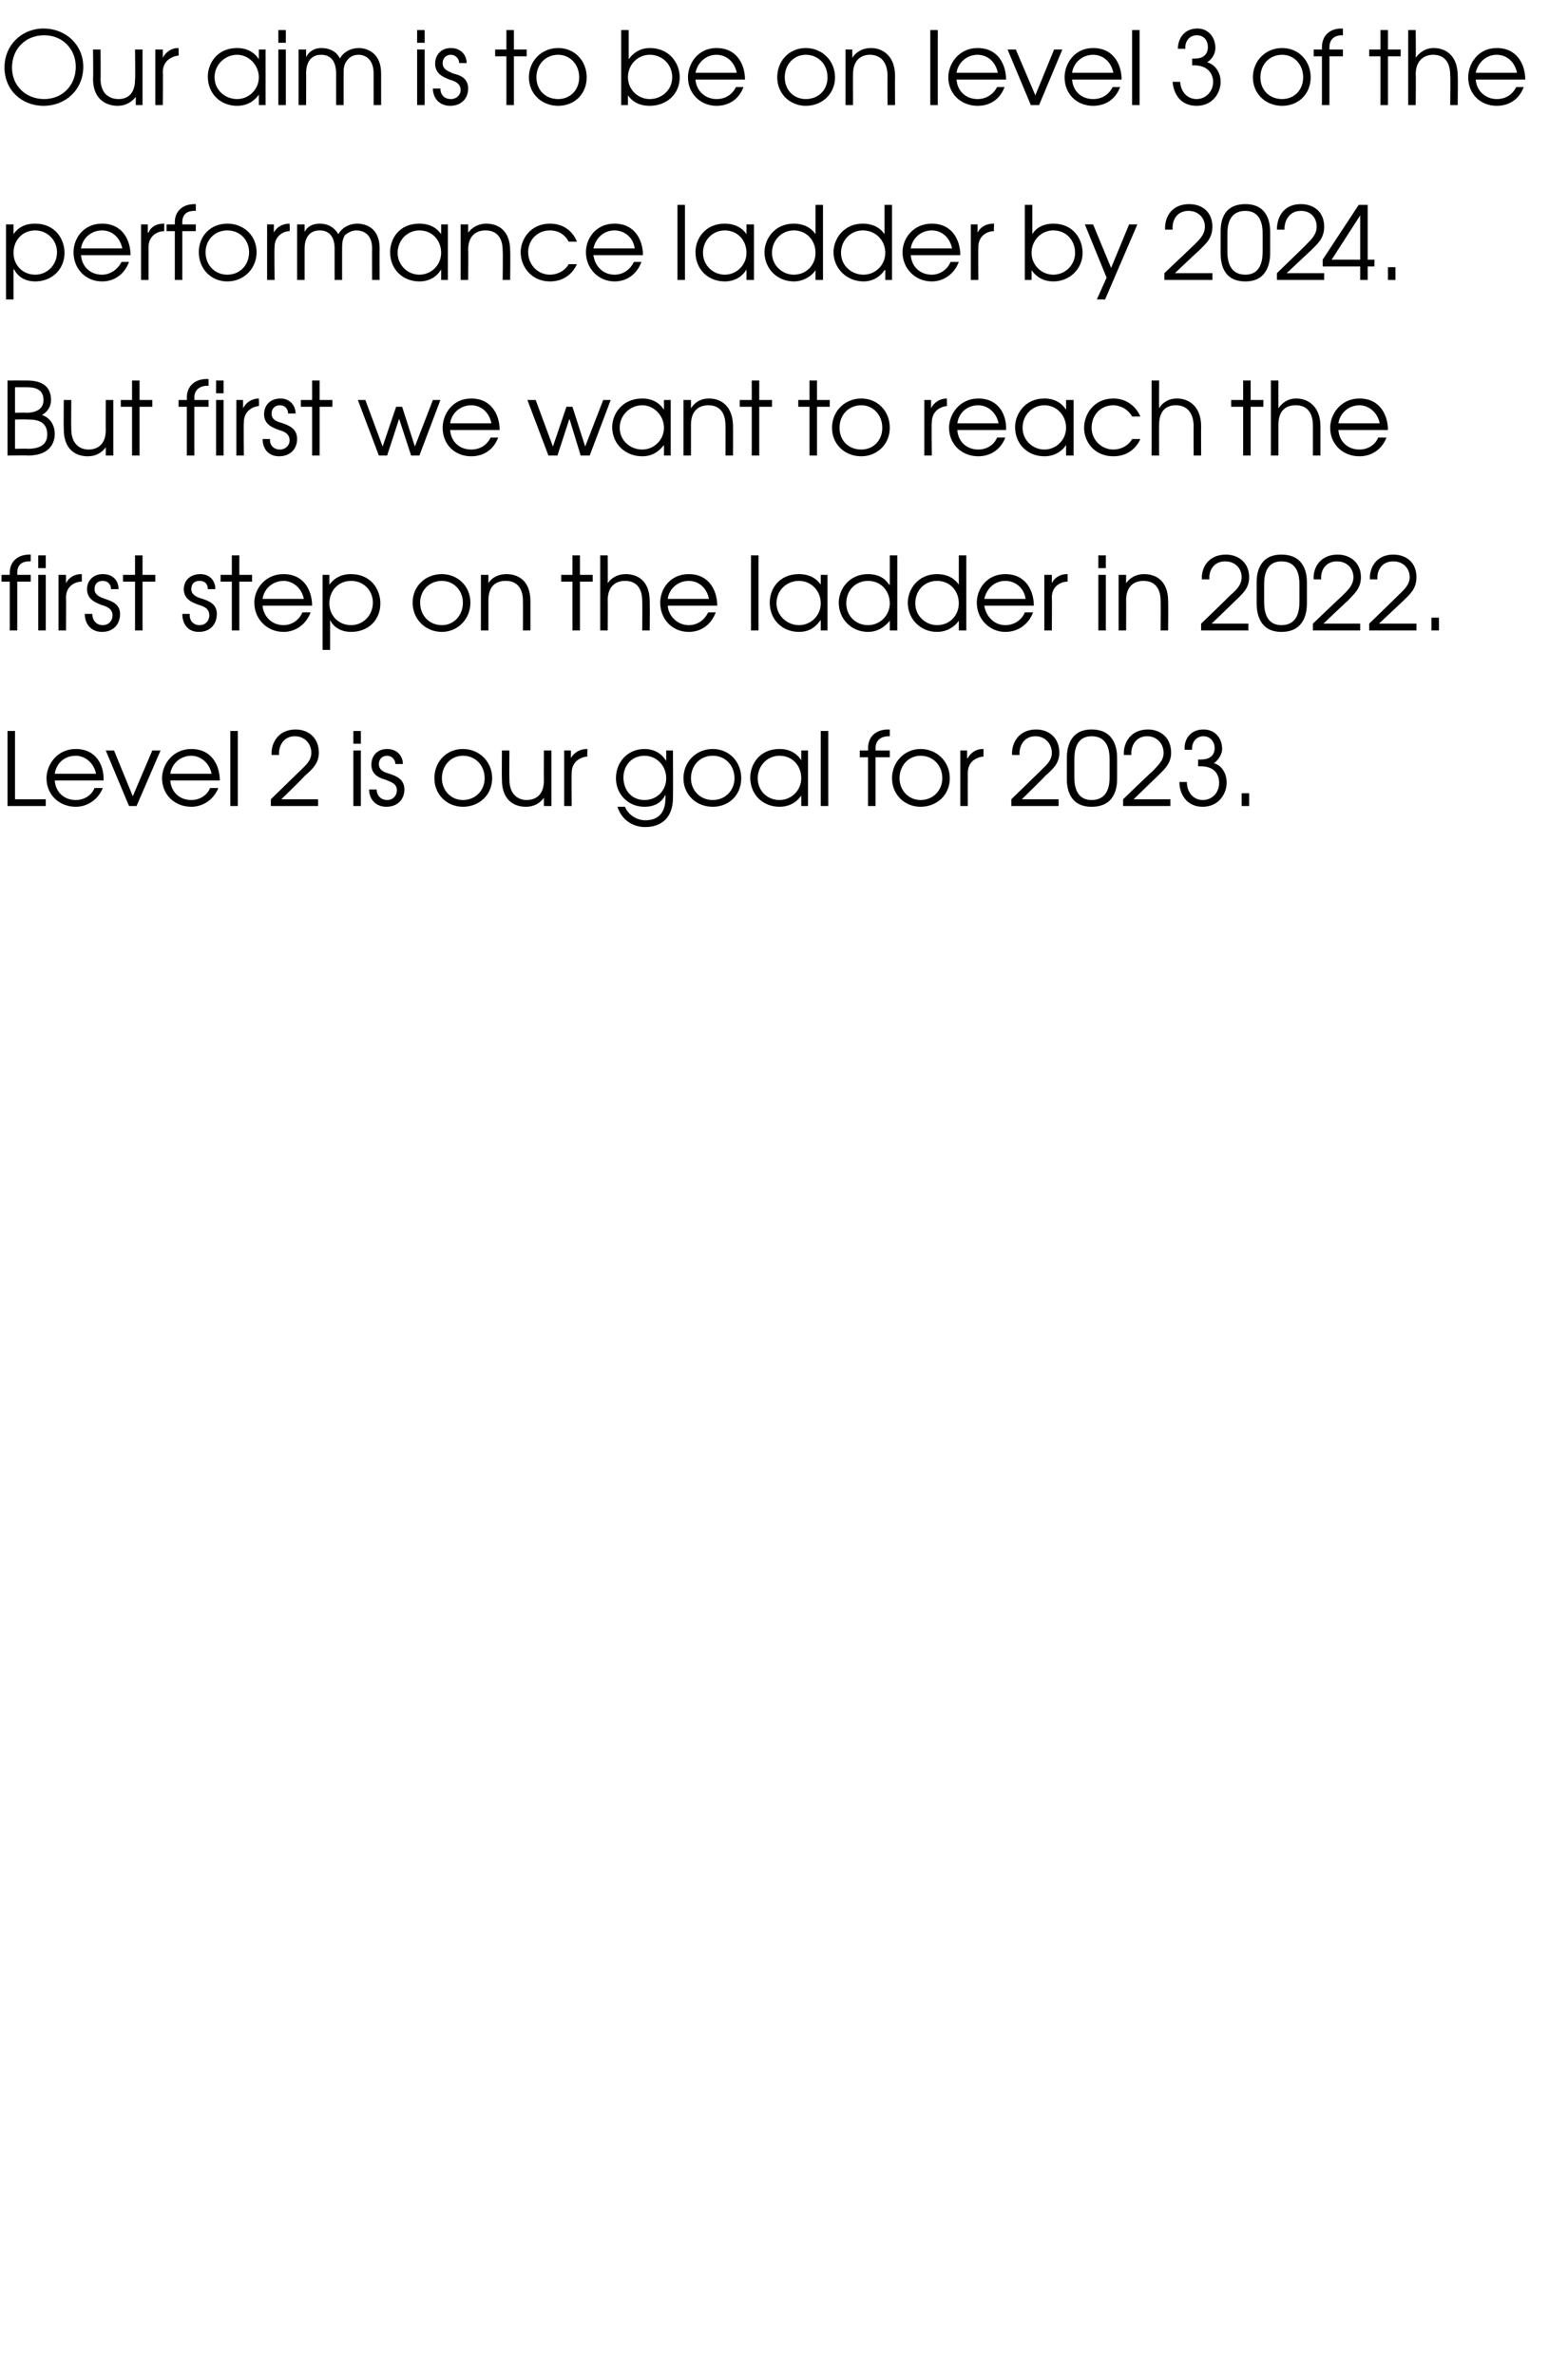 <?xml version="1.0" standalone="no"?><!DOCTYPE svg PUBLIC "-//W3C//DTD SVG 1.1//EN" "http://www.w3.org/Graphics/SVG/1.1/DTD/svg11.dtd"><svg xmlns="http://www.w3.org/2000/svg" version="1.1" width="209px" height="316.6px" viewBox="0 -4 209 316.6" style="top:-4px"><desc>Our aim is to be on level 3 of the performance ladder by 2024 But first we want to reach the first step on the ladde</desc><defs/><g id="Polygon13231"><path d="m1 93.4h1v9.1h4.1v.9H1v-10zm6.3 6.6c.1 1.5 1.2 2.6 2.8 2.6c1.1 0 2.1-.6 2.5-1.6h1.1c-.6 1.5-2 2.5-3.6 2.5c-2.2 0-3.9-1.6-3.9-3.8c0-1.8 1.4-3.9 3.9-3.9c2.8 0 3.8 2.3 3.7 4.2H7.3zm5.5-.9c-.3-1.5-1.5-2.4-2.7-2.4c-1.5 0-2.6 1-2.8 2.4h5.5zm1.3-3.1h1.1l2.5 6.1l2.6-6.1h1.1l-3.2 7.4h-1L14.1 96zm8.6 4c.1 1.5 1.2 2.6 2.8 2.6c1.1 0 2.1-.6 2.5-1.6h1.1c-.6 1.5-2 2.5-3.6 2.5c-2.2 0-3.9-1.6-3.9-3.8c0-1.8 1.4-3.9 3.9-3.9c2.8 0 3.8 2.3 3.8 4.2h-6.6zm5.5-.9c-.3-1.5-1.5-2.4-2.7-2.4c-1.4 0-2.6 1-2.8 2.4h5.5zm2.5-5.7h1v10h-1v-10zm5.4 9.1l3.8-3.7c.8-.8 1.6-1.4 1.6-2.5c0-1.1-.8-2.2-2.2-2.2c-1.5 0-2.2 1.3-2.1 2.5h-1c-.1-1.6.9-3.4 3.2-3.4c1.7 0 3.1 1.1 3.1 3.1c0 1.5-1 2.3-1.9 3.1c.05.03-3.1 3.1-3.1 3.1h4.9v.9h-6.3v-.9zm11-6.5h1v7.4h-1V96zm0-2.6h1v1.7h-1v-1.7zm3.1 7.8c0 .7.5 1.4 1.4 1.4c.8 0 1.3-.6 1.3-1.3c0-.9-.8-1.1-1.5-1.4c-.7-.2-1.9-.6-1.9-2c0-1.2.8-2.1 2.1-2.1c1.3 0 2.1.9 2.1 2h-1c0-.6-.5-1.1-1.1-1.1c-.7 0-1.1.5-1.1 1.1c0 .9.8 1.1 1.4 1.3c.9.3 2 .7 2 2.1c0 1.3-.9 2.3-2.4 2.3c-1.5 0-2.3-1.1-2.3-2.3h1zm15.4-1.5c0 2.2-1.7 3.8-3.9 3.8c-2.1 0-3.8-1.6-3.8-3.8c0-2.2 1.6-3.9 3.8-3.9c2.2 0 3.9 1.7 3.9 3.9zm-6.7 0c0 1.6 1.2 2.9 2.8 2.9c1.7 0 2.9-1.3 2.9-2.9c0-1.7-1.2-3-2.9-3c-1.6 0-2.8 1.3-2.8 3zm14.6 3.7h-1v-1.1s0-.01 0 0c-.6.8-1.4 1.2-2.4 1.2c-1.7 0-3.2-1-3.2-3.6c-.03-.03 0-3.9 0-3.9h1s-.03 3.87 0 3.9c0 2 1.2 2.7 2.3 2.7c1 0 2.3-.5 2.3-2.6c-.02.03 0-4 0-4h1v7.4zm1.7-7.4h.9v1s.04.05 0 0c.4-.7 1.2-1.2 2.1-1.2c-.03.02.1 0 .1 0c0 0-.05 1.02 0 1c-1 .1-2.1.7-2.1 2.2c-.03-.01 0 4.4 0 4.4h-1V96zm14.5 6.3c0 2.8-1.7 3.9-3.7 3.9c-1.8 0-3.2-1.1-3.7-2.7h1c.5 1.2 1.7 1.8 2.7 1.8c2.6 0 2.7-2.2 2.7-3c.03 0 0-.4 0-.4c0 0 .01 0 0 0c-.5 1-1.4 1.6-2.8 1.6c-2.2 0-3.8-1.7-3.8-3.8c0-2.2 1.6-3.9 3.8-3.9c1.3 0 2.3.6 2.9 1.6c-.04.01 0 0 0 0V96h.9s.03 6.3 0 6.3zm-6.6-2.7c0 1.7 1.1 3 2.8 3c1.7 0 2.9-1.3 2.9-2.9c0-1.7-1.3-3-2.9-3c-1.7 0-2.8 1.3-2.8 2.9zm15.7.1c0 2.2-1.6 3.8-3.8 3.8c-2.2 0-3.9-1.6-3.9-3.8c0-2.2 1.7-3.9 3.9-3.9c2.2 0 3.8 1.7 3.8 3.9zm-6.7 0c0 1.6 1.2 2.9 2.9 2.9c1.7 0 2.9-1.3 2.9-2.9c0-1.7-1.2-3-2.9-3c-1.7 0-2.9 1.3-2.9 3zm15.6 3.7h-.9V102s-.02-.02 0 0c-.4.6-1.3 1.5-2.9 1.5c-2.2 0-3.9-1.6-3.9-3.9c0-1.7 1.2-3.8 3.9-3.8c.6 0 2 .1 2.9 1.5c-.02-.03 0 0 0 0V96h.9v7.4zm-6.7-3.7c0 1.7 1.3 2.9 2.9 2.9c1.6 0 2.9-1.3 2.9-2.9c0-1.7-1.2-3-2.9-3c-1.6 0-2.9 1.3-2.9 3zm8.4-6.3h1v10h-1v-10zm6.3 3.5h-1.1v-.9h1.1s.04-.32 0-.3c0-1.5 1-2.5 2.7-2.5c-.04.02.2 0 .2 0v.9s-.24.03-.2 0c-.3 0-1.7.1-1.7 1.6c.03-.02 0 .3 0 .3h1.9v.9h-1.9v6.5h-1v-6.5zm10.9 2.8c0 2.2-1.7 3.8-3.9 3.8c-2.1 0-3.8-1.6-3.8-3.8c0-2.2 1.7-3.9 3.8-3.9c2.2 0 3.9 1.7 3.9 3.9zm-6.7 0c0 1.6 1.2 2.9 2.8 2.9c1.7 0 2.9-1.3 2.9-2.9c0-1.7-1.2-3-2.9-3c-1.6 0-2.8 1.3-2.8 3zM128 96h.9v1s.06.05.1 0c.4-.7 1.1-1.2 2-1.2c0 .02.1 0 .1 0c0 0-.02 1.02 0 1c-1 .1-2.1.7-2.1 2.2c-.01-.01 0 4.4 0 4.4h-1V96zm6.8 6.5l3.8-3.7c.8-.8 1.6-1.4 1.6-2.5c0-1.1-.8-2.2-2.2-2.2c-1.5 0-2.2 1.3-2.1 2.5h-1c-.1-1.6.9-3.4 3.2-3.4c1.7 0 3.1 1.1 3.1 3.1c0 1.5-1 2.3-1.9 3.1c.04.03-3.1 3.1-3.1 3.1h4.9v.9h-6.3v-.9zm7.4-5.5c0-1 .2-3.8 3.3-3.8c3.2 0 3.4 2.8 3.4 3.8v2.8c0 1-.2 3.7-3.4 3.7c-3.1 0-3.3-2.7-3.3-3.7V97zm1 2.6c0 1 .2 3 2.3 3c2.2 0 2.4-2 2.4-3v-2.4c0-1.1-.2-3.1-2.4-3.1c-2.1 0-2.3 2-2.3 3.1v2.4zm6.5 2.9s3.86-3.74 3.9-3.7c.7-.8 1.5-1.4 1.5-2.5c0-1.1-.8-2.2-2.2-2.2c-1.5 0-2.2 1.3-2.1 2.5h-1c-.1-1.6.9-3.4 3.2-3.4c1.7 0 3.1 1.1 3.1 3.1c0 1.5-1 2.3-1.8 3.1l-3.2 3.1h4.9v.9h-6.3v-.9zm8.2-6.6c-.1-1.3.7-2.7 2.5-2.7c1.6 0 2.5 1.2 2.5 2.6c0 .6-.4 1.4-1.1 1.9c1.1.3 1.7 1.4 1.7 2.6c0 1.4-1 3.2-3.2 3.2c-2.2 0-3.1-1.8-3.1-3.3h1c0 1.4.9 2.4 2.1 2.4c1.3 0 2.2-1 2.2-2.3c0-.6-.2-2.2-2.5-2.2c-.03.03-.3 0-.3 0v-.9s.4.03.4 0c1.5 0 1.8-.9 1.8-1.5c0-.9-.6-1.6-1.5-1.6c-1 0-1.6.9-1.5 1.8h-1zm7.6 5.8h1v1.7h-1v-1.7z" stroke="none" fill="#010000"/></g><g id="Polygon13230"><path d="m1.3 73.5H.2v-.9h1.1v-.3c0-1.4 1-2.4 2.6-2.4c.03-.02.2 0 .2 0v.9s-.17-.02-.2 0c-.3 0-1.6 0-1.6 1.5v.3h1.8v.9H2.3v6.5h-1v-6.5zm3.8-.9h1v7.4h-1v-7.4zm0-2.6h1v1.7h-1V70zm2.7 2.6h1v1.1s.01 0 0 0c.4-.8 1.2-1.2 2-1.2c.04-.02.1 0 .1 0c0 0 .02.97 0 1c-.9 0-2.1.6-2.1 2.1c.03.04 0 4.4 0 4.4h-1v-7.4zm4.5 5.2c0 .8.5 1.5 1.4 1.5c.8 0 1.3-.6 1.3-1.3c0-.9-.8-1.2-1.5-1.4c-.7-.3-1.9-.7-1.9-2.1c0-1.1.8-2 2.1-2c1.3 0 2.1.8 2.1 2h-1c0-.7-.5-1.1-1.1-1.1c-.7 0-1.1.4-1.1 1.1c0 .8.8 1.1 1.4 1.3c.9.3 2 .7 2 2c0 1.4-.9 2.4-2.4 2.4c-1.5 0-2.3-1.1-2.3-2.4h1zm5.7-4.3h-1.6v-.9h1.6V70h1v2.6h1.7v.9H19v6.5h-1v-6.5zm7.3 4.3c-.1.8.4 1.5 1.3 1.5c.8 0 1.3-.6 1.3-1.3c0-.9-.7-1.2-1.4-1.4c-.8-.3-2-.7-2-2.1c0-1.1.8-2 2.2-2c1.2 0 2 .8 2 2h-1c0-.7-.4-1.1-1.1-1.1c-.7 0-1.1.4-1.1 1.1c0 .8.8 1.1 1.5 1.3c.9.3 1.9.7 1.9 2c0 1.4-.9 2.4-2.4 2.4c-1.5 0-2.2-1.1-2.2-2.4h1zm5.6-4.3h-1.5v-.9h1.5V70h1v2.6h1.7v.9h-1.7v6.5h-1v-6.5zm4.1 3.2c.1 1.4 1.2 2.6 2.8 2.6c1.1 0 2.1-.7 2.5-1.7h1.1c-.6 1.6-2 2.6-3.6 2.6c-2.2 0-3.9-1.7-3.9-3.9c0-1.8 1.4-3.8 3.9-3.8c2.8 0 3.8 2.3 3.8 4.2H35zm5.5-.9c-.3-1.5-1.5-2.4-2.7-2.4c-1.4 0-2.6 1-2.8 2.4h5.5zm2.5-3.2h.9v1.3s.03 0 0 0c1-1.3 2.2-1.4 2.9-1.4c2.6 0 3.9 2 3.9 3.9c0 2.2-1.6 3.8-3.9 3.8c-1.8 0-2.6-1.1-2.8-1.6c-.01.03 0 0 0 0v4h-1v-10zm.9 3.8c0 1.6 1.2 2.9 2.9 2.9c1.6 0 2.9-1.3 2.9-3c0-1.6-1.2-2.9-2.9-2.9c-1.7 0-2.9 1.3-2.9 3zm18.8-.1c0 2.2-1.7 3.9-3.8 3.9c-2.2 0-3.9-1.7-3.9-3.9c0-2.2 1.7-3.8 3.9-3.8c2.1 0 3.8 1.6 3.8 3.8zm-6.7 0c0 1.7 1.2 3 2.9 3c1.6 0 2.8-1.3 2.8-3c0-1.6-1.2-2.9-2.8-2.9c-1.7 0-2.9 1.3-2.9 2.9zm8.1-3.7h1v1.1s-.02 0 0 0c.5-.8 1.4-1.2 2.4-1.2c1.7 0 3.2 1 3.2 3.6v3.9h-1s.02-3.87 0-3.9c0-.5 0-2.7-2.3-2.7c-1.1 0-2.3.5-2.3 2.6v4h-1v-7.4zm12.2.9h-1.5v-.9h1.5V70h1v2.6h1.7v.9h-1.7v6.5h-1v-6.5zM80 70h1s.03 3.7 0 3.7c.5-.7 1.3-1.2 2.4-1.2c1.7 0 3.2 1 3.2 3.6c.03.03 0 3.9 0 3.9h-1s.04-3.87 0-3.9c0-.5 0-2.7-2.3-2.7c-1 0-2.3.5-2.3 2.6c.03-.04 0 4 0 4h-1v-10zm9 6.7c.1 1.4 1.3 2.6 2.8 2.6c1.2 0 2.1-.7 2.6-1.7h1c-.6 1.6-1.9 2.6-3.6 2.6c-2.2 0-3.8-1.7-3.8-3.9c0-1.8 1.3-3.8 3.8-3.8c2.8 0 3.8 2.3 3.8 4.2H89zm5.5-.9c-.3-1.5-1.4-2.4-2.7-2.4c-1.4 0-2.6 1-2.8 2.4h5.5zm5.6-5.8h1v10h-1v-10zm10.2 10h-.9v-1.4s-.03.03 0 0c-.5.7-1.3 1.6-2.9 1.6c-2.2 0-3.9-1.6-3.9-3.9c0-1.8 1.2-3.8 3.9-3.8c.6 0 2 .1 2.9 1.4c-.03.02 0 0 0 0v-1.3h.9v7.4zm-6.8-3.6c0 1.6 1.4 2.9 3 2.9c1.6 0 2.9-1.3 2.9-2.9c0-1.7-1.3-3-2.9-3c-1.6 0-3 1.2-3 3zm16.1 3.6h-1v-1.3s-.01-.04 0 0c-.7.9-1.7 1.5-2.9 1.5c-2.2 0-3.9-1.7-3.9-3.9c0-1.7 1.3-3.8 3.9-3.8c.6 0 2 .1 2.8 1.4c.04.02.1 0 .1 0V70h1v10zm-6.8-3.6c0 1.7 1.3 2.9 2.9 2.9c1.6 0 2.9-1.3 2.9-2.9c0-1.7-1.2-3-2.9-3c-1.6 0-2.9 1.2-2.9 3zm16 3.6h-1v-1.3s.02-.04 0 0c-.6.9-1.7 1.5-2.9 1.5c-2.2 0-3.9-1.7-3.9-3.9c0-1.7 1.3-3.8 3.9-3.8c.6 0 2 .1 2.9 1.4c-.03.02 0 0 0 0V70h1v10zm-6.8-3.6c0 1.7 1.4 2.9 2.9 2.9c1.7 0 2.9-1.3 2.9-2.9c0-1.7-1.2-3-2.9-3c-1.6 0-2.9 1.2-2.9 3zm9.2.3c.2 1.4 1.3 2.6 2.8 2.6c1.2 0 2.2-.7 2.6-1.7h1.1c-.6 1.6-2 2.6-3.7 2.6c-2.1 0-3.8-1.7-3.8-3.9c0-1.8 1.3-3.8 3.8-3.8c2.8 0 3.8 2.3 3.8 4.2h-6.6zm5.5-.9c-.2-1.5-1.4-2.4-2.7-2.4c-1.4 0-2.5 1-2.8 2.4h5.5zm2.5-3.2h1v1.1s.01 0 0 0c.4-.8 1.2-1.2 2-1.2c.04-.02.1 0 .1 0c0 0 .02.97 0 1c-.9 0-2.1.6-2.1 2.1c.04.04 0 4.4 0 4.4h-1v-7.4zm7.2 0h1v7.4h-1v-7.4zm0-2.6h1v1.7h-1V70zm2.7 2.6h1v1.1c.6-.8 1.4-1.2 2.4-1.2c1.7 0 3.2 1 3.2 3.6c.03.03 0 3.9 0 3.9h-1s.03-3.87 0-3.9c0-.5 0-2.7-2.3-2.7c-1 0-2.3.5-2.3 2.6c.02-.04 0 4 0 4h-1v-7.4zm11 6.5s3.83-3.69 3.8-3.7c.8-.7 1.6-1.4 1.6-2.5c0-1.1-.8-2.1-2.2-2.1c-1.5 0-2.2 1.2-2.1 2.4h-1c-.1-1.6.9-3.3 3.2-3.3c1.7 0 3.1 1.1 3.1 3c0 1.6-1 2.3-1.9 3.2c.03-.01-3.1 3-3.1 3h4.9v.9h-6.3v-.9zm7.4-5.5c0-1 .2-3.7 3.3-3.7c3.2 0 3.4 2.7 3.4 3.7v2.8c0 1-.2 3.8-3.4 3.8c-3.1 0-3.3-2.8-3.3-3.8v-2.8zm1 2.6c0 1.1.2 3.1 2.3 3.1c2.2 0 2.4-2 2.4-3.1v-2.4c0-1-.2-3-2.4-3c-2.1 0-2.3 2-2.3 3v2.4zm6.5 2.9s3.85-3.69 3.9-3.7c.7-.7 1.5-1.4 1.5-2.5c0-1.1-.8-2.1-2.2-2.1c-1.5 0-2.2 1.2-2.1 2.4h-1c-.1-1.6.9-3.3 3.2-3.3c1.7 0 3.1 1.1 3.1 3c0 1.6-1 2.3-1.8 3.2c-.05-.01-3.2 3-3.2 3h4.9v.9H175v-.9zm7.5 0s3.81-3.69 3.8-3.7c.7-.7 1.6-1.4 1.6-2.5c0-1.1-.8-2.1-2.2-2.1c-1.5 0-2.2 1.2-2.1 2.4h-1c-.1-1.6.9-3.3 3.1-3.3c1.8 0 3.1 1.1 3.1 3c0 1.6-.9 2.3-1.8 3.2l-3.2 3h5v.9h-6.3v-.9zm8.3-.8h1v1.7h-1v-1.7z" stroke="none" fill="#010000"/></g><g id="Polygon13229"><path d="m1 46.7s2.49-.01 2.5 0c1 0 3.3.1 3.3 2.6c0 1.1-.7 1.7-1.2 2c1.2.4 1.7 1.5 1.7 2.5c0 .8-.3 2.9-3.6 2.9c.03-.04-2.7 0-2.7 0v-10zm2.7 9.1c1 0 2.6-.2 2.6-1.9c0-1.9-1.6-2-2.6-2c.03-.04-1.7 0-1.7 0v3.9s1.73-.04 1.7 0zM3.5 51c.8 0 2.3-.2 2.3-1.7c0-1.7-1.6-1.7-2.3-1.7H2v3.4s1.49-.04 1.5 0zm11.6 5.7h-1v-1.1c-.6.8-1.4 1.2-2.4 1.2c-1.7 0-3.2-1-3.2-3.6c-.03-.03 0-3.9 0-3.9h1s-.03 3.87 0 3.9c0 2 1.2 2.7 2.3 2.7c1 0 2.3-.5 2.3-2.6c-.02.03 0-4 0-4h1v7.4zm2.5-6.5h-1.5v-.9h1.5v-2.6h1v2.6h1.7v.9h-1.7v6.5h-1v-6.5zm7.3 0h-1.1v-.9h1.1s.03-.32 0-.3c0-1.5 1-2.5 2.7-2.5c-.04.03.2 0 .2 0v.9s-.24.03-.2 0c-.3 0-1.7.1-1.7 1.6c.03-.02 0 .3 0 .3h1.9v.9h-1.9v6.5h-1v-6.5zm3.9-.9h1v7.4h-1v-7.4zm0-2.6h1v1.7h-1v-1.7zm2.7 2.6h.9v1.1s.03-.04 0 0c.4-.8 1.2-1.3 2.1-1.3c-.03.03 0 0 0 0c0 0 .05 1.03 0 1c-.9.1-2 .7-2 2.2c-.04 0 0 4.4 0 4.4h-1v-7.4zm4.5 5.2c-.1.7.4 1.4 1.3 1.4c.8 0 1.3-.6 1.3-1.2c0-.9-.7-1.2-1.4-1.4c-.8-.3-2-.7-2-2.1c0-1.2.8-2.1 2.2-2.1c1.2 0 2 .9 2 2h-1c0-.6-.4-1.1-1.1-1.1c-.7 0-1.1.5-1.1 1.1c0 .9.8 1.1 1.5 1.3c.8.3 1.9.7 1.9 2.1c0 1.3-.9 2.3-2.4 2.3c-1.5 0-2.2-1.1-2.2-2.3h1zm5.6-4.3h-1.5v-.9h1.5v-2.6h1v2.6h1.7v.9h-1.7v6.5h-1v-6.5zm6.1-.9h1l2.3 6.2l1.8-5.3h.8l1.7 5.3l2.4-6.2h1l-2.8 7.4h-1.1l-1.6-4.9l-1.6 4.9h-1.1l-2.8-7.4zm12.3 4c.1 1.5 1.2 2.6 2.8 2.6c1.2 0 2.1-.6 2.6-1.6h1c-.6 1.6-1.9 2.5-3.6 2.5c-2.2 0-3.8-1.6-3.8-3.8c0-1.8 1.3-3.9 3.8-3.9c2.8 0 3.8 2.3 3.8 4.2H60zm5.5-.9c-.3-1.5-1.4-2.4-2.7-2.4c-1.4 0-2.6 1-2.8 2.4h5.5zm4.8-3.1h1.1l2.3 6.2l1.8-5.3h.8l1.7 5.3l2.4-6.2h1l-2.8 7.4h-1.2l-1.5-4.9l-1.6 4.9h-1.2l-2.8-7.4zm19.1 7.4h-.9v-1.4s-.05-.01 0 0c-.5.6-1.3 1.5-2.9 1.5c-2.2 0-4-1.6-4-3.9c0-1.7 1.3-3.8 4-3.8c.6 0 2 .1 2.9 1.5c-.05-.03 0 0 0 0v-1.3h.9v7.4zM82.6 53c0 1.7 1.4 2.9 3 2.9c1.6 0 2.9-1.3 2.9-2.9c0-1.6-1.3-3-2.9-3c-1.6 0-3 1.3-3 3zm8.5-3.7h1v1.1s-.01-.04 0 0c.6-.9 1.4-1.3 2.4-1.3c1.7 0 3.2 1.1 3.2 3.7c.02-.02 0 3.9 0 3.9h-1s.02-3.92 0-3.9c0-.6 0-2.8-2.3-2.8c-1 0-2.3.5-2.3 2.6v4.1h-1v-7.4zm9.1.9h-1.6v-.9h1.6v-2.6h1v2.6h1.7v.9h-1.7v6.5h-1v-6.5zm7.7 0h-1.5v-.9h1.5v-2.6h1v2.6h1.7v.9h-1.7v6.5h-1v-6.5zm10.7 2.8c0 2.2-1.7 3.8-3.8 3.8c-2.2 0-3.9-1.6-3.9-3.8c0-2.2 1.7-3.9 3.9-3.9c2.2 0 3.8 1.7 3.8 3.9zm-6.7 0c0 1.7 1.2 2.9 2.9 2.9c1.6 0 2.8-1.2 2.8-2.9c0-1.7-1.2-3-2.8-3c-1.7 0-2.9 1.3-2.9 3zm11.3-3.7h.9v1.1s.03-.04 0 0c.4-.8 1.2-1.3 2.1-1.3c-.04.03 0 0 0 0c0 0 .04 1.03 0 1c-.9.1-2 .7-2 2.2c-.05 0 0 4.4 0 4.4h-1v-7.4zm4.4 4c.1 1.5 1.2 2.6 2.8 2.6c1.1 0 2.1-.6 2.5-1.6h1.1c-.6 1.6-2 2.5-3.6 2.5c-2.2 0-3.9-1.6-3.9-3.8c0-1.8 1.4-3.9 3.9-3.9c2.8 0 3.8 2.3 3.7 4.2h-6.5zm5.5-.9c-.3-1.5-1.5-2.4-2.7-2.4c-1.5 0-2.6 1-2.8 2.4h5.5zm10 4.3h-1v-1.4s0-.01 0 0c-.4.6-1.3 1.5-2.9 1.5c-2.2 0-3.9-1.6-3.9-3.9c0-1.7 1.3-3.8 3.9-3.8c.6 0 2 .1 2.9 1.5c0-.03 0 0 0 0v-1.3h1v7.4zm-6.8-3.7c0 1.7 1.4 2.9 2.9 2.9c1.6 0 2.9-1.3 2.9-2.9c0-1.6-1.2-3-2.9-3c-1.6 0-2.9 1.3-2.9 3zm15.7 1.5c-.5 1.1-1.6 2.3-3.6 2.3c-2.5 0-3.9-1.9-3.9-3.8c0-1.8 1.3-3.9 3.9-3.9c1.7 0 3 1 3.6 2.4h-1.1c-.8-1.4-2.2-1.5-2.5-1.5c-1.7 0-2.9 1.3-2.9 3c0 1.6 1.3 2.9 2.9 2.9c1 0 2-.5 2.5-1.4h1.1zm1.5-7.8h1s-.03 3.66 0 3.7c.4-.7 1.2-1.3 2.4-1.3c1.6 0 3.2 1.1 3.2 3.7c-.02-.02 0 3.9 0 3.9h-1s-.02-3.92 0-3.9c0-.6-.1-2.8-2.4-2.8c-1 0-2.2.5-2.2 2.6c-.03.02 0 4.1 0 4.1h-1v-10zm12.2 3.5h-1.6v-.9h1.6v-2.6h1v2.6h1.7v.9h-1.7v6.5h-1v-6.5zm3.7-3.5h1s-.01 3.66 0 3.7c.5-.7 1.2-1.3 2.4-1.3c1.6 0 3.2 1.1 3.2 3.7v3.9h-1v-3.9c0-.6 0-2.8-2.3-2.8c-1.1 0-2.3.5-2.3 2.6v4.1h-1v-10zm9 6.6c.1 1.5 1.2 2.6 2.8 2.6c1.1 0 2.1-.6 2.5-1.6h1.1c-.6 1.6-2 2.5-3.6 2.5c-2.2 0-3.9-1.6-3.9-3.8c0-1.8 1.4-3.9 3.9-3.9c2.8 0 3.8 2.3 3.8 4.2h-6.6zm5.5-.9c-.3-1.5-1.5-2.4-2.7-2.4c-1.4 0-2.6 1-2.8 2.4h5.5z" stroke="none" fill="#010000"/></g><g id="Polygon13228"><path d="m.8 25.9h1v1.3s.02.01 0 0c.9-1.3 2.2-1.4 2.9-1.4c2.6 0 3.9 2 3.9 3.9c0 2.2-1.7 3.8-3.9 3.8c-1.8 0-2.6-1.1-2.8-1.6c-.03.04-.1 0-.1 0v4h-1v-10zm1 3.8c0 1.6 1.2 2.9 2.9 2.9c1.6 0 2.9-1.3 2.9-3c0-1.6-1.3-2.9-2.9-2.9c-1.7 0-2.9 1.3-2.9 3zm9 .3c.1 1.5 1.2 2.6 2.8 2.6c1.1 0 2.1-.7 2.6-1.7h1c-.6 1.6-1.9 2.6-3.6 2.6c-2.2 0-3.8-1.7-3.8-3.9c0-1.8 1.3-3.8 3.8-3.8c2.8 0 3.8 2.3 3.8 4.2h-6.6zm5.5-.9c-.3-1.5-1.4-2.4-2.7-2.4c-1.4 0-2.6 1-2.8 2.4h5.5zm2.5-3.2h.9v1.1h.1c.3-.8 1.1-1.2 2-1.2h.1s-.03.98 0 1c-1 0-2.1.7-2.1 2.1c-.01.05 0 4.4 0 4.4h-1v-7.4zm4.5.9h-1.1v-.9h1.1v-.3c0-1.4 1-2.4 2.6-2.4h.2v.9h-.2c-.3 0-1.6 0-1.6 1.5v.3h1.8v.9h-1.8v6.5h-1v-6.5zm10.9 2.8c0 2.2-1.7 3.9-3.9 3.9c-2.2 0-3.8-1.7-3.8-3.9c0-2.2 1.6-3.8 3.8-3.8c2.2 0 3.9 1.6 3.9 3.8zm-6.8 0c0 1.7 1.2 3 2.9 3c1.7 0 2.9-1.3 2.9-3c0-1.6-1.2-2.9-2.9-2.9c-1.7 0-2.9 1.3-2.9 2.9zm8.2-3.7h.9v1.1s.03.01 0 0c.4-.8 1.2-1.2 2.1-1.2c-.04-.01 0 0 0 0c0 0 .04.98 0 1c-.9 0-2 .7-2 2.1c-.05.05 0 4.4 0 4.4h-1v-7.4zm4 0h1v1s-.02 0 0 0c.4-.8 1.2-1.1 2-1.1c1.5 0 2.2.9 2.5 1.4c.5-.9 1.5-1.4 2.5-1.4c1.2 0 3 .6 3 3.3c-.02.01 0 4.2 0 4.2h-1s-.02-4.2 0-4.2c0-2-1.3-2.4-2.1-2.4c-.6 0-1.1.3-1.5.6c-.4.6-.4 1.3-.4 1.8v4.2h-1v-4.2c0-1.4-.6-2.4-2-2.4c-2 0-2 2.1-2 2.4v4.2h-1v-7.4zm20.1 7.4h-.9v-1.4s-.02.04 0 0c-.4.7-1.3 1.6-2.9 1.6c-2.2 0-3.9-1.6-3.9-3.9c0-1.8 1.2-3.8 3.9-3.8c.6 0 2 .1 2.9 1.4c-.02.03 0 0 0 0v-1.3h.9v7.4zM53 29.7c0 1.6 1.3 2.9 2.9 2.9c1.6 0 2.9-1.3 2.9-2.9c0-1.7-1.2-3-2.9-3c-1.6 0-2.9 1.3-2.9 3zm8.4-3.8h1v1.1s.01.01 0 0c.6-.8 1.5-1.2 2.4-1.2c1.7 0 3.2 1 3.2 3.6c.04.03 0 3.9 0 3.9h-1s.05-3.87 0-3.9c0-.5 0-2.7-2.3-2.7c-1 0-2.3.5-2.3 2.6c.04-.03 0 4 0 4h-1v-7.4zm15.5 5.3c-.5 1.1-1.6 2.3-3.6 2.3c-2.5 0-3.9-2-3.9-3.9c0-1.7 1.3-3.8 3.9-3.8c1.7 0 3 .9 3.6 2.4h-1.1c-.8-1.5-2.2-1.5-2.5-1.5c-1.7 0-2.9 1.3-2.9 2.9c0 1.7 1.3 3 2.9 3c1 0 2-.5 2.5-1.4h1.1zm2.2-1.2c.2 1.5 1.3 2.6 2.8 2.6c1.2 0 2.1-.7 2.6-1.7h1c-.6 1.6-1.9 2.6-3.6 2.6c-2.1 0-3.8-1.7-3.8-3.9c0-1.8 1.3-3.8 3.8-3.8c2.8 0 3.8 2.3 3.8 4.2h-6.6zm5.5-.9c-.2-1.5-1.4-2.4-2.7-2.4c-1.4 0-2.5 1-2.8 2.4h5.5zm5.7-5.8h1v10h-1v-10zm10.2 10h-1v-1.4s0 .04 0 0c-.4.7-1.3 1.6-2.9 1.6c-2.2 0-3.9-1.6-3.9-3.9c0-1.8 1.3-3.8 3.9-3.8c.6 0 2 .1 2.9 1.4c0 .03 0 0 0 0v-1.3h1v7.4zm-6.8-3.6c0 1.6 1.3 2.9 2.9 2.9c1.6 0 2.9-1.3 2.9-2.9c0-1.7-1.2-3-2.9-3c-1.6 0-2.9 1.3-2.9 3zm16 3.6h-1V32s.02-.03 0 0c-.6.9-1.7 1.5-2.9 1.5c-2.2 0-3.9-1.7-3.9-3.9c0-1.7 1.3-3.8 3.9-3.8c.6 0 2 .1 2.9 1.4c-.03.02 0 0 0 0v-3.9h1v10zm-6.8-3.6c0 1.7 1.4 2.9 2.9 2.9c1.7 0 2.9-1.3 2.9-2.9c0-1.7-1.2-3-2.9-3c-1.6 0-2.9 1.3-2.9 3zm16 3.6h-.9V32s-.05-.03-.1 0c-.6.9-1.6 1.5-2.8 1.5c-2.2 0-4-1.7-4-3.9c0-1.7 1.3-3.8 3.9-3.8c.6 0 2 .1 2.9 1.4c-.01.02 0 0 0 0v-3.9h1v10zm-6.8-3.6c0 1.7 1.4 2.9 3 2.9c1.6 0 2.9-1.3 2.9-2.9c0-1.7-1.3-3-3-3c-1.6 0-2.9 1.3-2.9 3zm9.3.3c.1 1.5 1.2 2.6 2.8 2.6c1.1 0 2.1-.7 2.5-1.7h1.1c-.6 1.6-2 2.6-3.6 2.6c-2.2 0-3.9-1.7-3.9-3.9c0-1.8 1.4-3.8 3.9-3.8c2.8 0 3.8 2.3 3.8 4.2h-6.6zm5.5-.9c-.3-1.5-1.4-2.4-2.7-2.4c-1.4 0-2.6 1-2.8 2.4h5.5zm2.5-3.2h.9v1.1s.04.01 0 0c.4-.8 1.2-1.2 2.1-1.2h.1s-.05.98 0 1c-1 0-2.1.7-2.1 2.1c-.03.05 0 4.4 0 4.4h-1v-7.4zm8.2-2.6v3.9s-.02.01 0 0c.6-1 1.7-1.4 2.8-1.4c2.7 0 3.9 2.1 3.9 3.9c0 2.1-1.7 3.8-3.9 3.8c-1.2 0-2.2-.5-2.9-1.5c.03.05 0 0 0 0v1.3h-.9v-10h1zm-.1 6.4c0 1.6 1.3 2.9 2.9 2.9c1.6 0 2.9-1.3 2.9-2.9c0-1.7-1.2-3-2.9-3c-1.6 0-2.9 1.3-2.9 3zm14.1-3.8l-4.3 10h-1.1l1.3-2.9l-2.9-7.1h1.1l2.4 5.8l2.4-5.8h1.1zm3.6 6.5l3.9-3.7c.7-.7 1.5-1.4 1.5-2.5c0-1.1-.8-2.1-2.2-2.1c-1.5 0-2.2 1.2-2.1 2.5h-1c-.1-1.7.9-3.4 3.2-3.4c1.8 0 3.1 1.1 3.1 3c0 1.6-.9 2.3-1.8 3.2c-.02-.01-3.2 3-3.2 3h5v.9h-6.4v-.9zm7.5-5.5c0-1 .1-3.7 3.3-3.7c3.1 0 3.3 2.7 3.3 3.7v2.8c0 1-.2 3.8-3.3 3.8c-3.2 0-3.3-2.8-3.3-3.8v-2.8zm.9 2.6c0 1.1.2 3.1 2.4 3.1c2.1 0 2.3-2 2.3-3.1v-2.4c0-1-.2-3-2.3-3c-2.2 0-2.4 2-2.4 3v2.4zm6.6 2.9s3.81-3.68 3.8-3.7c.7-.7 1.5-1.4 1.5-2.5c0-1.1-.7-2.1-2.1-2.1c-1.5 0-2.2 1.2-2.2 2.5h-1c0-1.7.9-3.4 3.2-3.4c1.8 0 3.1 1.1 3.1 3c0 1.6-.9 2.3-1.8 3.2l-3.2 3h5v.9h-6.3v-.9zm11.1-.9h-5v-.9l4.8-7.3h1.2v7.3h.9v.9h-.9v1.8h-1v-1.8zm0-6.8l-3.8 5.9h3.8v-5.9zm3.7 6.9h1v1.7h-1v-1.7z" stroke="none" fill="#010000"/></g><g id="Polygon13227"><path d="m11.1 4.9c0 3-2.3 5.2-5.3 5.2C2.9 10.1.6 8 .6 5C.6 2 2.9-.2 5.8-.2c3 0 5.3 2.2 5.3 5.1zm-1 0C10.1 2.5 8.3.7 5.9.7C3.4.7 1.6 2.5 1.6 5c0 2.5 1.9 4.2 4.3 4.2c2.4 0 4.2-1.8 4.2-4.3zM19 10h-.9V8.9s-.02 0 0 0c-.6.8-1.5 1.2-2.4 1.2c-1.7 0-3.3-1-3.3-3.6c.05-.02 0-3.9 0-3.9h1s.04 3.88 0 3.9c0 2 1.2 2.7 2.4 2.7c1 0 2.2-.5 2.2-2.6c.05.04 0-4 0-4h1v7.4zm1.7-7.4h1v1.1s.01-.04 0 0c.4-.8 1.2-1.3 2-1.3c.04.04.1 0 .1 0c0 0 .03 1.03 0 1c-.9.1-2.1.7-2.1 2.2c.04 0 0 4.4 0 4.4h-1V2.6zM35.4 10h-.9V8.6s-.03-.01 0 0c-.4.6-1.3 1.5-2.9 1.5c-2.2 0-3.9-1.6-3.9-3.9c0-1.7 1.2-3.8 3.9-3.8c.6 0 2 .1 2.9 1.5c-.03-.02 0 0 0 0V2.6h.9v7.4zm-6.8-3.7c0 1.7 1.4 2.9 3 2.9c1.6 0 2.9-1.3 2.9-2.9c0-1.6-1.3-3-2.9-3c-1.6 0-3 1.3-3 3zm8.5-3.7h1v7.4h-1V2.6zm0-2.6h1v1.7h-1V0zm2.7 2.6h1v1s0-.05 0 0c.4-.8 1.2-1.2 2-1.2c1.6 0 2.3.9 2.5 1.4c.5-.9 1.5-1.4 2.5-1.4c1.2 0 3 .7 3 3.4v4.2h-1V5.8c0-2.1-1.3-2.5-2-2.5c-.7 0-1.2.3-1.5.7c-.5.6-.5 1.2-.5 1.8v4.2h-1V5.8c0-1.5-.6-2.5-2-2.5c-2 0-2 2.1-2 2.5c.02-.05 0 4.2 0 4.2h-1V2.6zm15.8 0h1v7.4h-1V2.6zm0-2.6h1v1.7h-1V0zm3.1 7.8c0 .8.5 1.4 1.4 1.4c.8 0 1.3-.6 1.3-1.2c0-.9-.8-1.2-1.5-1.4c-.7-.3-1.9-.7-1.9-2.1c0-1.2.8-2.1 2.1-2.1c1.3 0 2.1.9 2.1 2h-1c0-.6-.5-1.1-1.1-1.1c-.7 0-1.1.5-1.1 1.1c0 .9.8 1.1 1.4 1.4c.9.2 2 .6 2 2c0 1.3-.9 2.3-2.4 2.3c-1.5 0-2.3-1.1-2.3-2.3h1zm8.8-4.3H66v-.9h1.5V0h1v2.6h1.7v.9h-1.7v6.5h-1V3.5zm10.7 2.8c0 2.2-1.6 3.8-3.8 3.8c-2.2 0-3.9-1.6-3.9-3.8c0-2.2 1.7-3.9 3.9-3.9c2.2 0 3.8 1.7 3.8 3.9zm-6.7 0c0 1.7 1.2 2.9 2.9 2.9c1.6 0 2.8-1.2 2.8-2.9c0-1.7-1.2-3-2.8-3c-1.7 0-2.9 1.3-2.9 3zM83.8 0v3.9s0-.04 0 0c.7-1 1.7-1.5 2.8-1.5c2.7 0 4 2.1 4 3.9c0 2.2-1.7 3.8-4 3.8c-1.2 0-2.2-.4-2.9-1.4c.05 0 0 0 0 0v1.3h-.9v-10h1zm-.1 6.3c0 1.6 1.3 2.9 2.9 2.9c1.6 0 3-1.2 3-2.9c0-1.7-1.3-3-3-3c-1.6 0-2.9 1.3-2.9 3zm9 .3c.1 1.5 1.3 2.6 2.8 2.6c1.2 0 2.1-.6 2.6-1.6h1c-.6 1.6-1.9 2.5-3.6 2.5c-2.1 0-3.8-1.6-3.8-3.8c0-1.8 1.3-3.9 3.8-3.9c2.8 0 3.8 2.3 3.8 4.2h-6.6zm5.5-.9c-.3-1.5-1.4-2.4-2.7-2.4c-1.4 0-2.5 1-2.8 2.4h5.5zm13.1.6c0 2.2-1.7 3.8-3.9 3.8c-2.1 0-3.8-1.6-3.8-3.8c0-2.2 1.6-3.9 3.8-3.9c2.2 0 3.9 1.7 3.9 3.9zm-6.7 0c0 1.7 1.2 2.9 2.8 2.9c1.7 0 2.9-1.2 2.9-2.9c0-1.7-1.2-3-2.9-3c-1.6 0-2.8 1.3-2.8 3zm8.1-3.7h.9v1.1s.05-.04 0 0c.6-.9 1.5-1.3 2.5-1.3c1.6 0 3.2 1.1 3.2 3.7c-.02-.01 0 3.9 0 3.9h-1s-.02-3.91 0-3.9c0-.6-.1-2.8-2.4-2.8c-1 0-2.2.6-2.2 2.6c-.02.03 0 4.1 0 4.1h-1V2.6zM124 0h1v10h-1v-10zm3.5 6.6c.1 1.5 1.2 2.6 2.8 2.6c1.1 0 2.1-.6 2.6-1.6h1c-.6 1.6-1.9 2.5-3.6 2.5c-2.2 0-3.9-1.6-3.9-3.8c0-1.8 1.4-3.9 3.9-3.9c2.8 0 3.8 2.3 3.8 4.2h-6.6zm5.5-.9c-.3-1.5-1.4-2.4-2.7-2.4c-1.4 0-2.6 1-2.8 2.4h5.5zm1.3-3.1h1.1l2.6 6.1l2.5-6.1h1.1l-3.1 7.4h-1.1l-3.1-7.4zm8.6 4c.1 1.5 1.2 2.6 2.8 2.6c1.2 0 2.1-.6 2.6-1.6h1c-.6 1.6-1.9 2.5-3.6 2.5c-2.2 0-3.8-1.6-3.8-3.8c0-1.8 1.3-3.9 3.8-3.9c2.8 0 3.8 2.3 3.8 4.2h-6.6zm5.5-.9c-.3-1.5-1.4-2.4-2.7-2.4c-1.4 0-2.6 1-2.8 2.4h5.5zm2.5-5.7h1v10h-1v-10zm6.1 2.5c0-1.3.8-2.7 2.6-2.7c1.5 0 2.4 1.2 2.4 2.6c0 .6-.3 1.4-1.1 1.9c1.1.3 1.8 1.4 1.8 2.6c0 1.4-1 3.2-3.2 3.2c-2.3 0-3.1-1.8-3.2-3.2h1c.1 1.4 1 2.3 2.2 2.3c1.2 0 2.2-1 2.2-2.3c0-.6-.3-2.2-2.6-2.2c.02.04-.2 0-.2 0v-.9s.36.04.4 0c1.4 0 1.7-.9 1.7-1.5c0-.9-.5-1.6-1.5-1.6c-1 0-1.6.9-1.5 1.8h-1zm17.7 3.8c0 2.2-1.6 3.8-3.8 3.8c-2.2 0-3.9-1.6-3.9-3.8c0-2.2 1.7-3.9 3.9-3.9c2.2 0 3.8 1.7 3.8 3.9zm-6.7 0c0 1.7 1.2 2.9 2.9 2.9c1.6 0 2.8-1.2 2.8-2.9c0-1.7-1.2-3-2.8-3c-1.7 0-2.9 1.3-2.9 3zm8.2-2.8h-1.1v-.9h1.1v-.3c0-1.5 1-2.5 2.6-2.5c.02.04.2 0 .2 0v.9s-.18.04-.2 0c-.3 0-1.6.1-1.6 1.6v.3h1.8v.9h-1.8v6.5h-1V3.5zm7.8 0h-1.5v-.9h1.5V0h1v2.6h1.7v.9H185v6.5h-1V3.5zm3.7-3.5h1s.04 3.66 0 3.7c.5-.7 1.3-1.3 2.4-1.3c1.7 0 3.2 1.1 3.2 3.7c.04-.01 0 3.9 0 3.9h-1s.05-3.91 0-3.9c0-.6 0-2.8-2.3-2.8c-1 0-2.3.6-2.3 2.6c.04.03 0 4.1 0 4.1h-1v-10zm9 6.6c.1 1.5 1.3 2.6 2.8 2.6c1.2 0 2.1-.6 2.6-1.6h1c-.6 1.6-1.9 2.5-3.6 2.5c-2.2 0-3.8-1.6-3.8-3.8c0-1.8 1.3-3.9 3.8-3.9c2.8 0 3.8 2.3 3.8 4.2h-6.6zm5.5-.9c-.3-1.5-1.4-2.4-2.7-2.4c-1.4 0-2.5 1-2.8 2.4h5.5z" stroke="none" fill="#010000"/></g></svg>